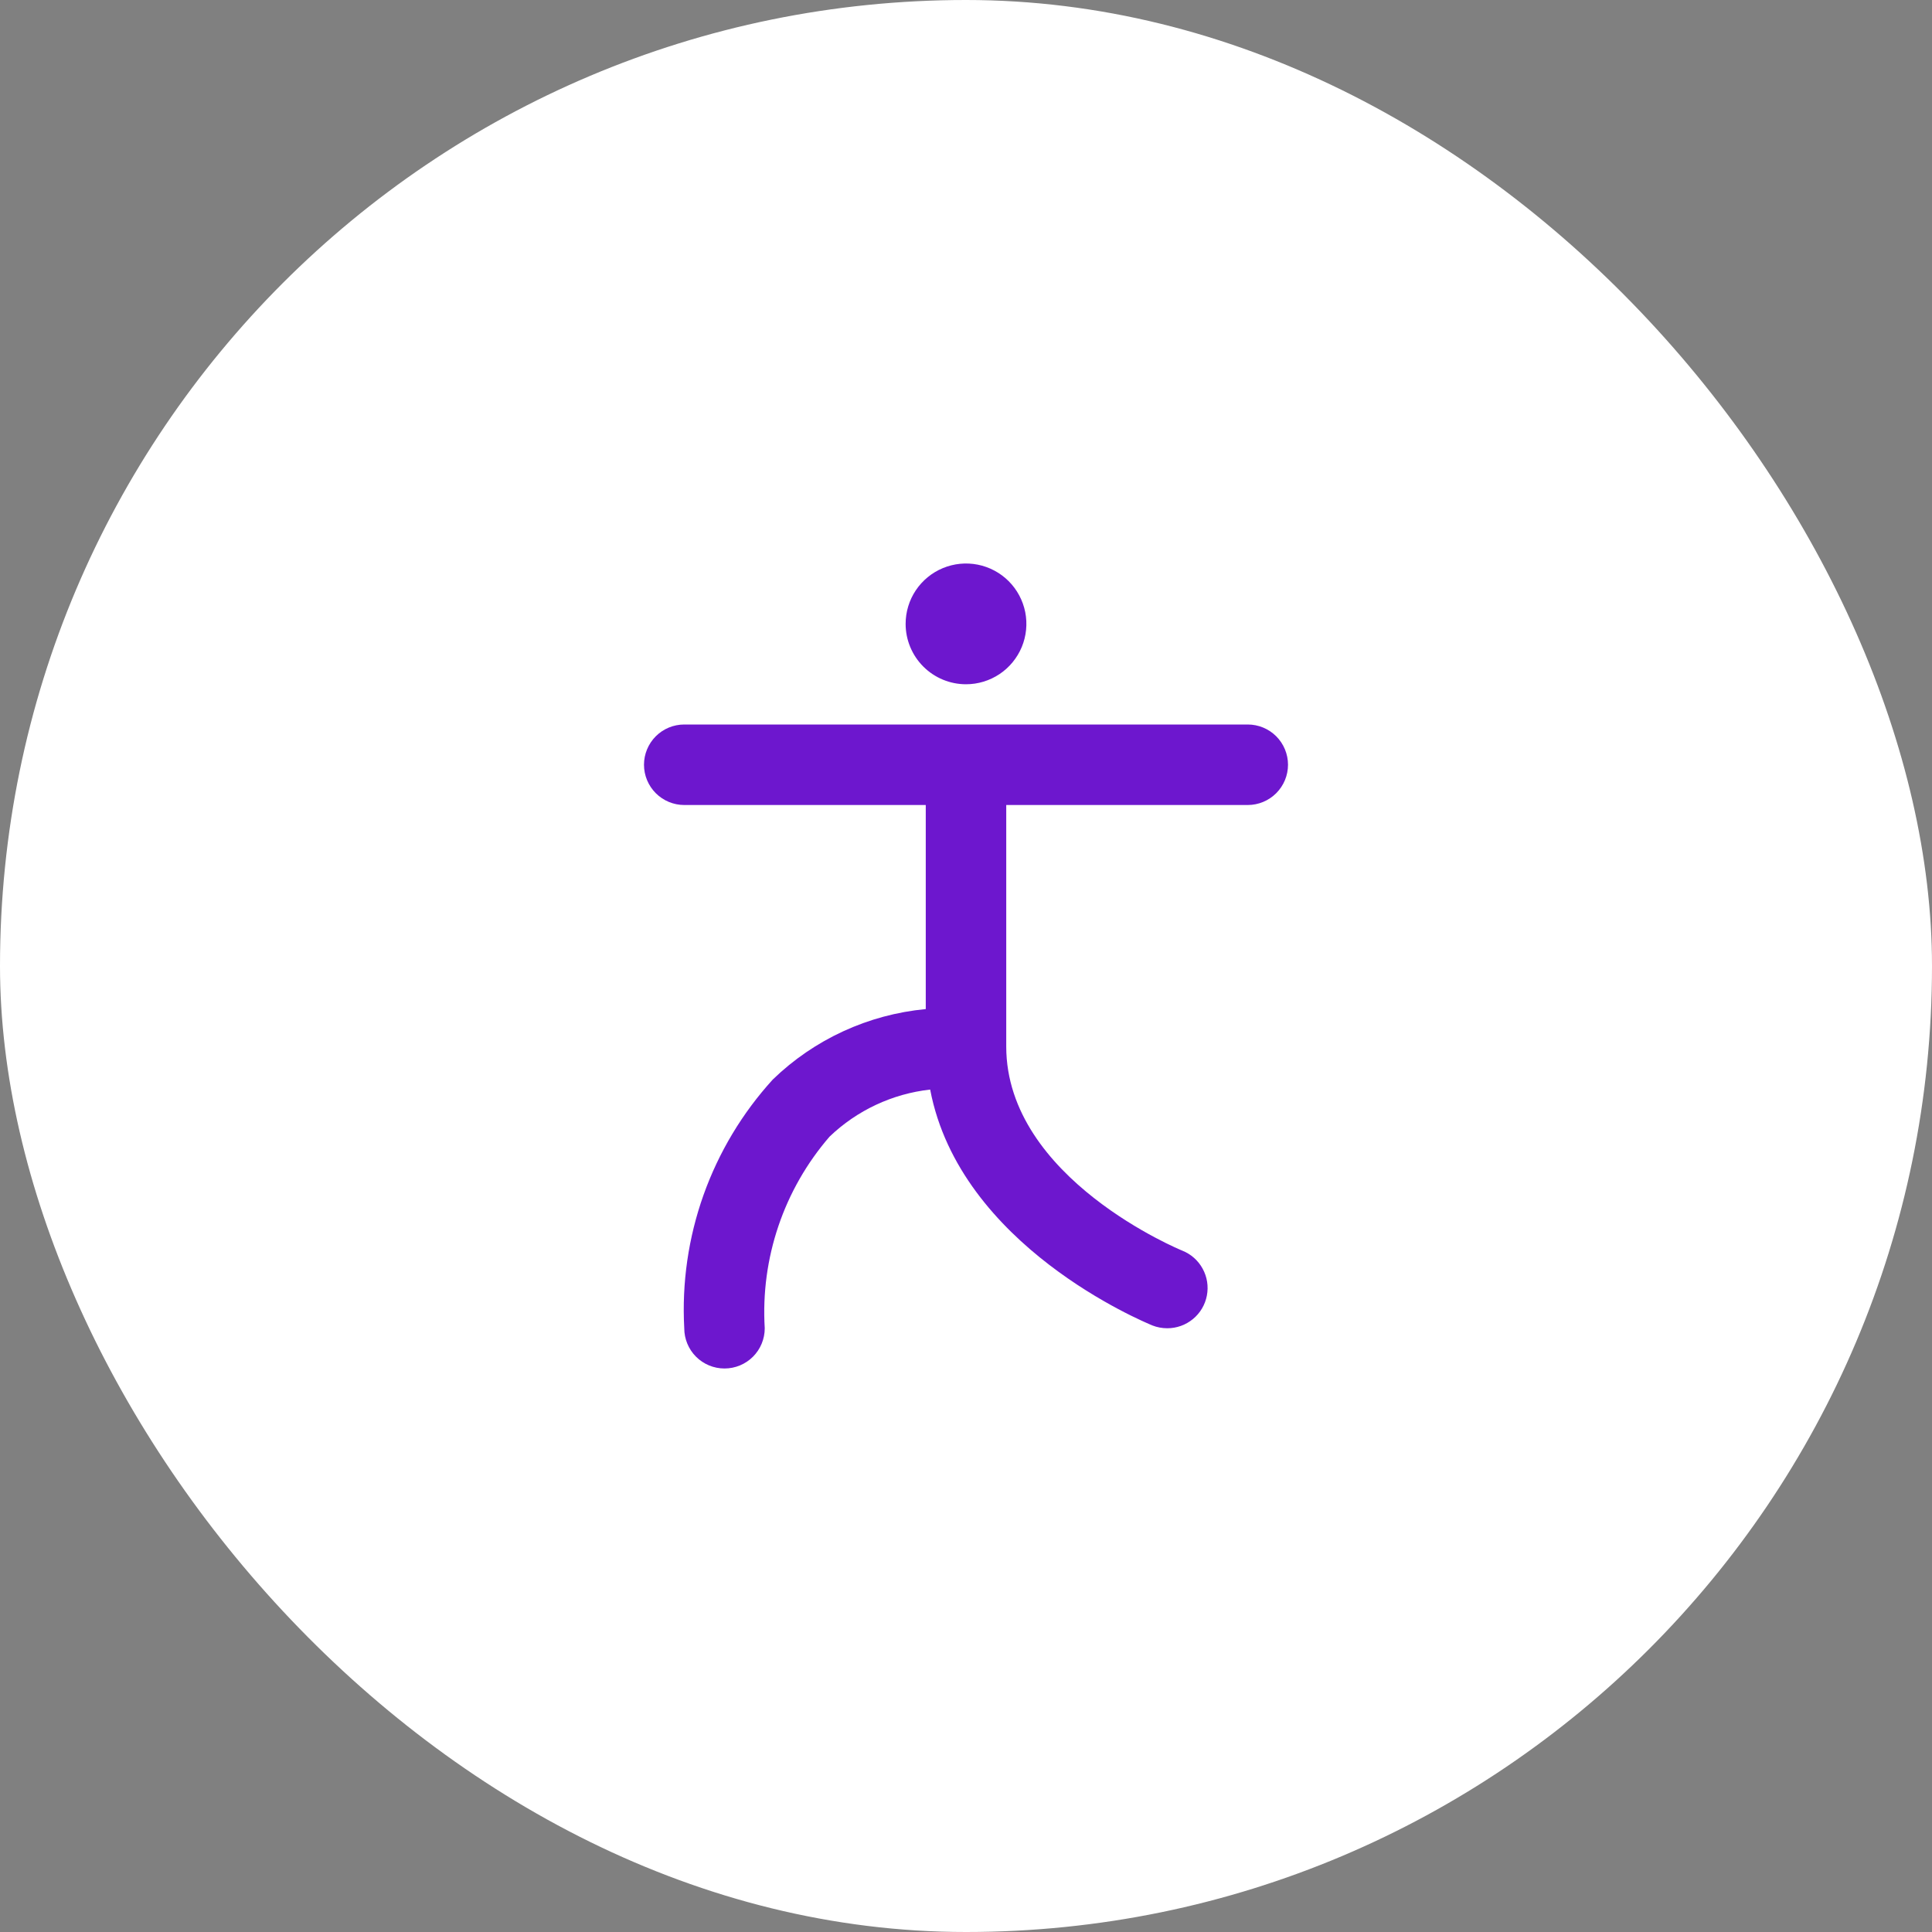 <svg width="64" height="64" viewBox="0 0 64 64" fill="none" xmlns="http://www.w3.org/2000/svg">
<rect x="0" y="0" width="64" height="64" fill="#808080" stroke="none"/>
<rect width="64" height="64" rx="32" fill="white"/>
<path d="M32 22.667C32.396 22.667 32.782 22.549 33.111 22.33C33.44 22.11 33.696 21.797 33.848 21.432C33.999 21.067 34.039 20.664 33.962 20.276C33.884 19.889 33.694 19.532 33.414 19.252C33.135 18.973 32.778 18.782 32.39 18.705C32.002 18.628 31.6 18.668 31.235 18.819C30.869 18.97 30.557 19.227 30.337 19.555C30.117 19.884 30 20.271 30 20.667C30 21.197 30.211 21.706 30.586 22.081C30.961 22.456 31.47 22.667 32 22.667ZM41.333 24H22.667C22.313 24 21.974 24.14 21.724 24.39C21.474 24.64 21.333 24.98 21.333 25.333C21.333 25.687 21.474 26.026 21.724 26.276C21.974 26.526 22.313 26.667 22.667 26.667H30.667V33.427C28.762 33.607 26.975 34.429 25.6 35.76C24.589 36.87 23.809 38.171 23.305 39.585C22.802 41 22.585 42.501 22.667 44C22.667 44.354 22.807 44.693 23.057 44.943C23.307 45.193 23.646 45.333 24 45.333C24.354 45.333 24.693 45.193 24.943 44.943C25.193 44.693 25.333 44.354 25.333 44C25.193 41.685 25.963 39.407 27.48 37.653C28.39 36.781 29.561 36.233 30.813 36.093C31.8 41.28 37.893 43.787 38.173 43.907C38.33 43.969 38.498 44 38.667 44C38.977 44.001 39.278 43.893 39.518 43.695C39.758 43.498 39.921 43.223 39.979 42.918C40.038 42.613 39.988 42.297 39.838 42.025C39.689 41.752 39.449 41.541 39.16 41.427C39.16 41.427 33.333 39.053 33.333 34.667V26.667H41.333C41.687 26.667 42.026 26.526 42.276 26.276C42.526 26.026 42.667 25.687 42.667 25.333C42.667 24.98 42.526 24.64 42.276 24.39C42.026 24.14 41.687 24 41.333 24Z" fill="#6D17CE"/>
</svg>
